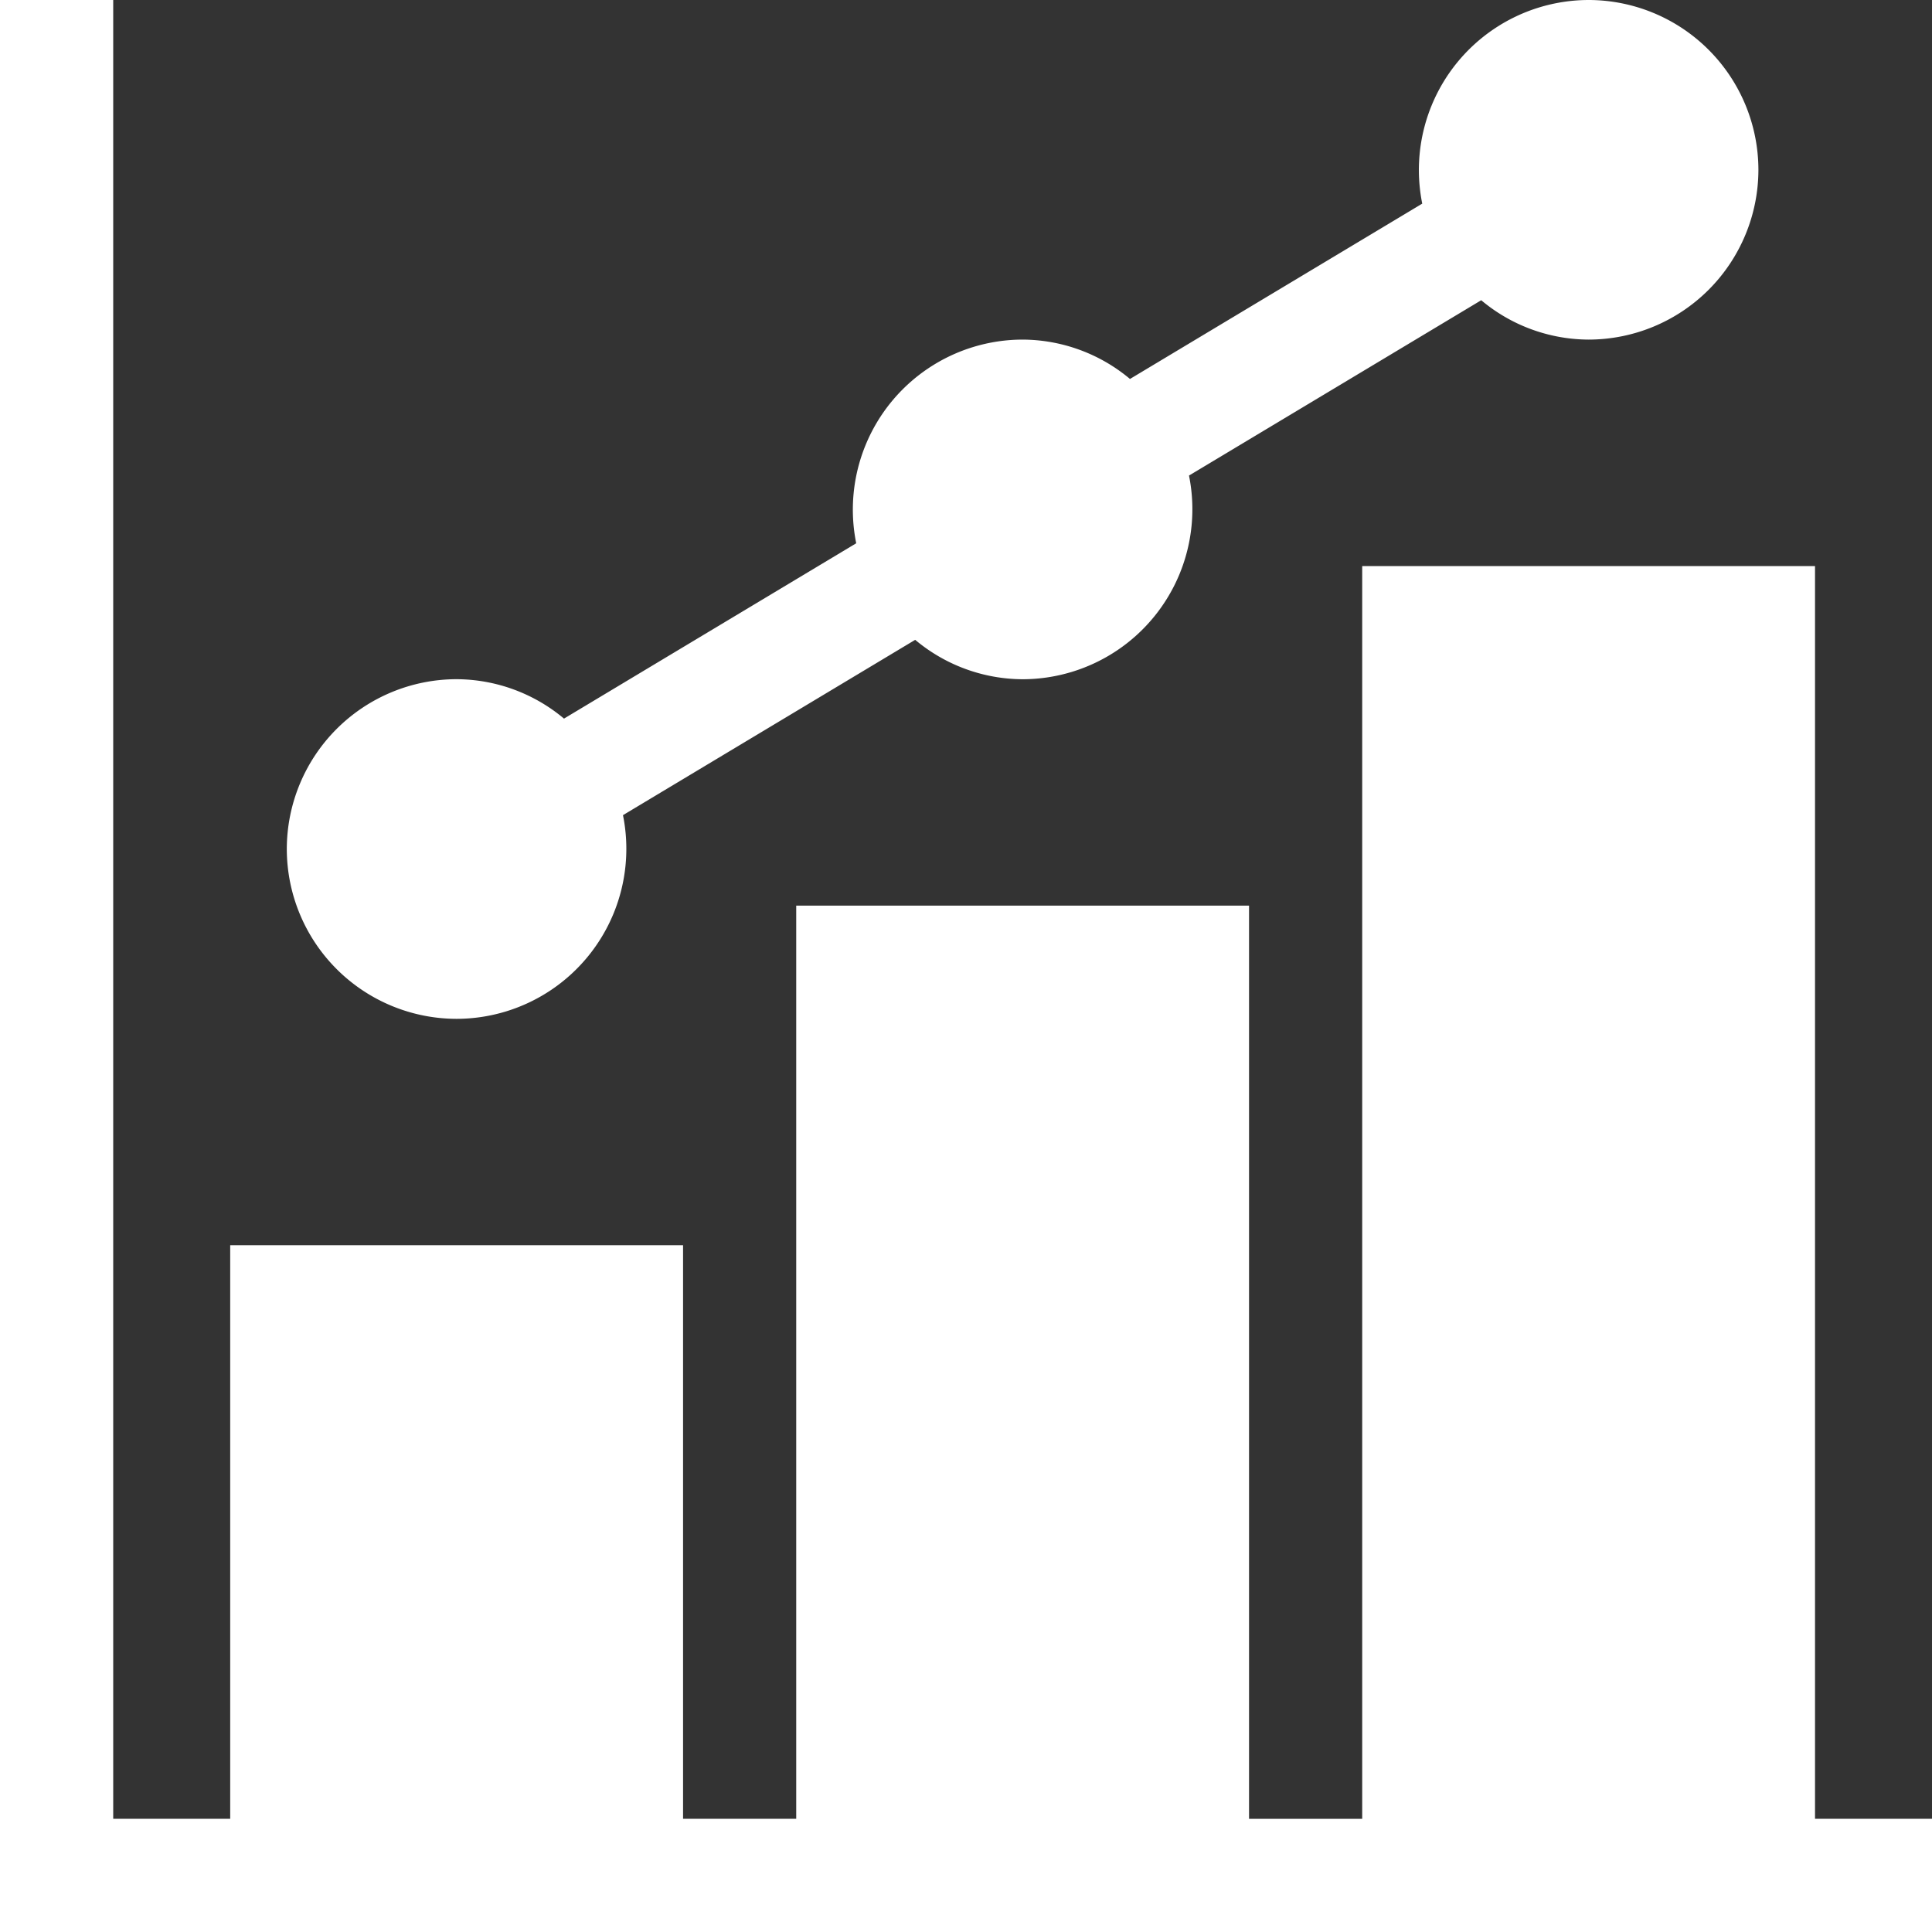 <svg width="40" height="40" fill="none" xmlns="http://www.w3.org/2000/svg"><rect width="100%" height="100%" fill="#333333" stroke="none"/><g clip-path="url(#clip0_707_3306)" fill="#fff"><path d="M37.578 37.656V11.72h-9.375v25.937H25.86V18.75h-9.375v18.906h-2.343V25.781H4.766v11.875H2.344V0H0v40h40v-2.344h-2.422z"/><path d="M32.89 0a3.52 3.52 0 00-3.444 4.216l-6.051 3.63a3.481 3.481 0 00-2.223-.815 3.52 3.52 0 00-3.445 4.217l-6.05 3.63a3.482 3.482 0 00-2.224-.816 3.52 3.52 0 00-3.515 3.516 3.52 3.52 0 003.515 3.516 3.52 3.52 0 003.445-4.217l6.05-3.63a3.482 3.482 0 002.224.816 3.52 3.52 0 003.445-4.217l6.05-3.63a3.481 3.481 0 002.224.815 3.52 3.52 0 003.515-3.515A3.52 3.52 0 0032.891 0z"/></g><defs><clipPath id="clip0_707_3306"><path fill="#fff" d="M0 0h40v40H0z"/></clipPath></defs></svg>